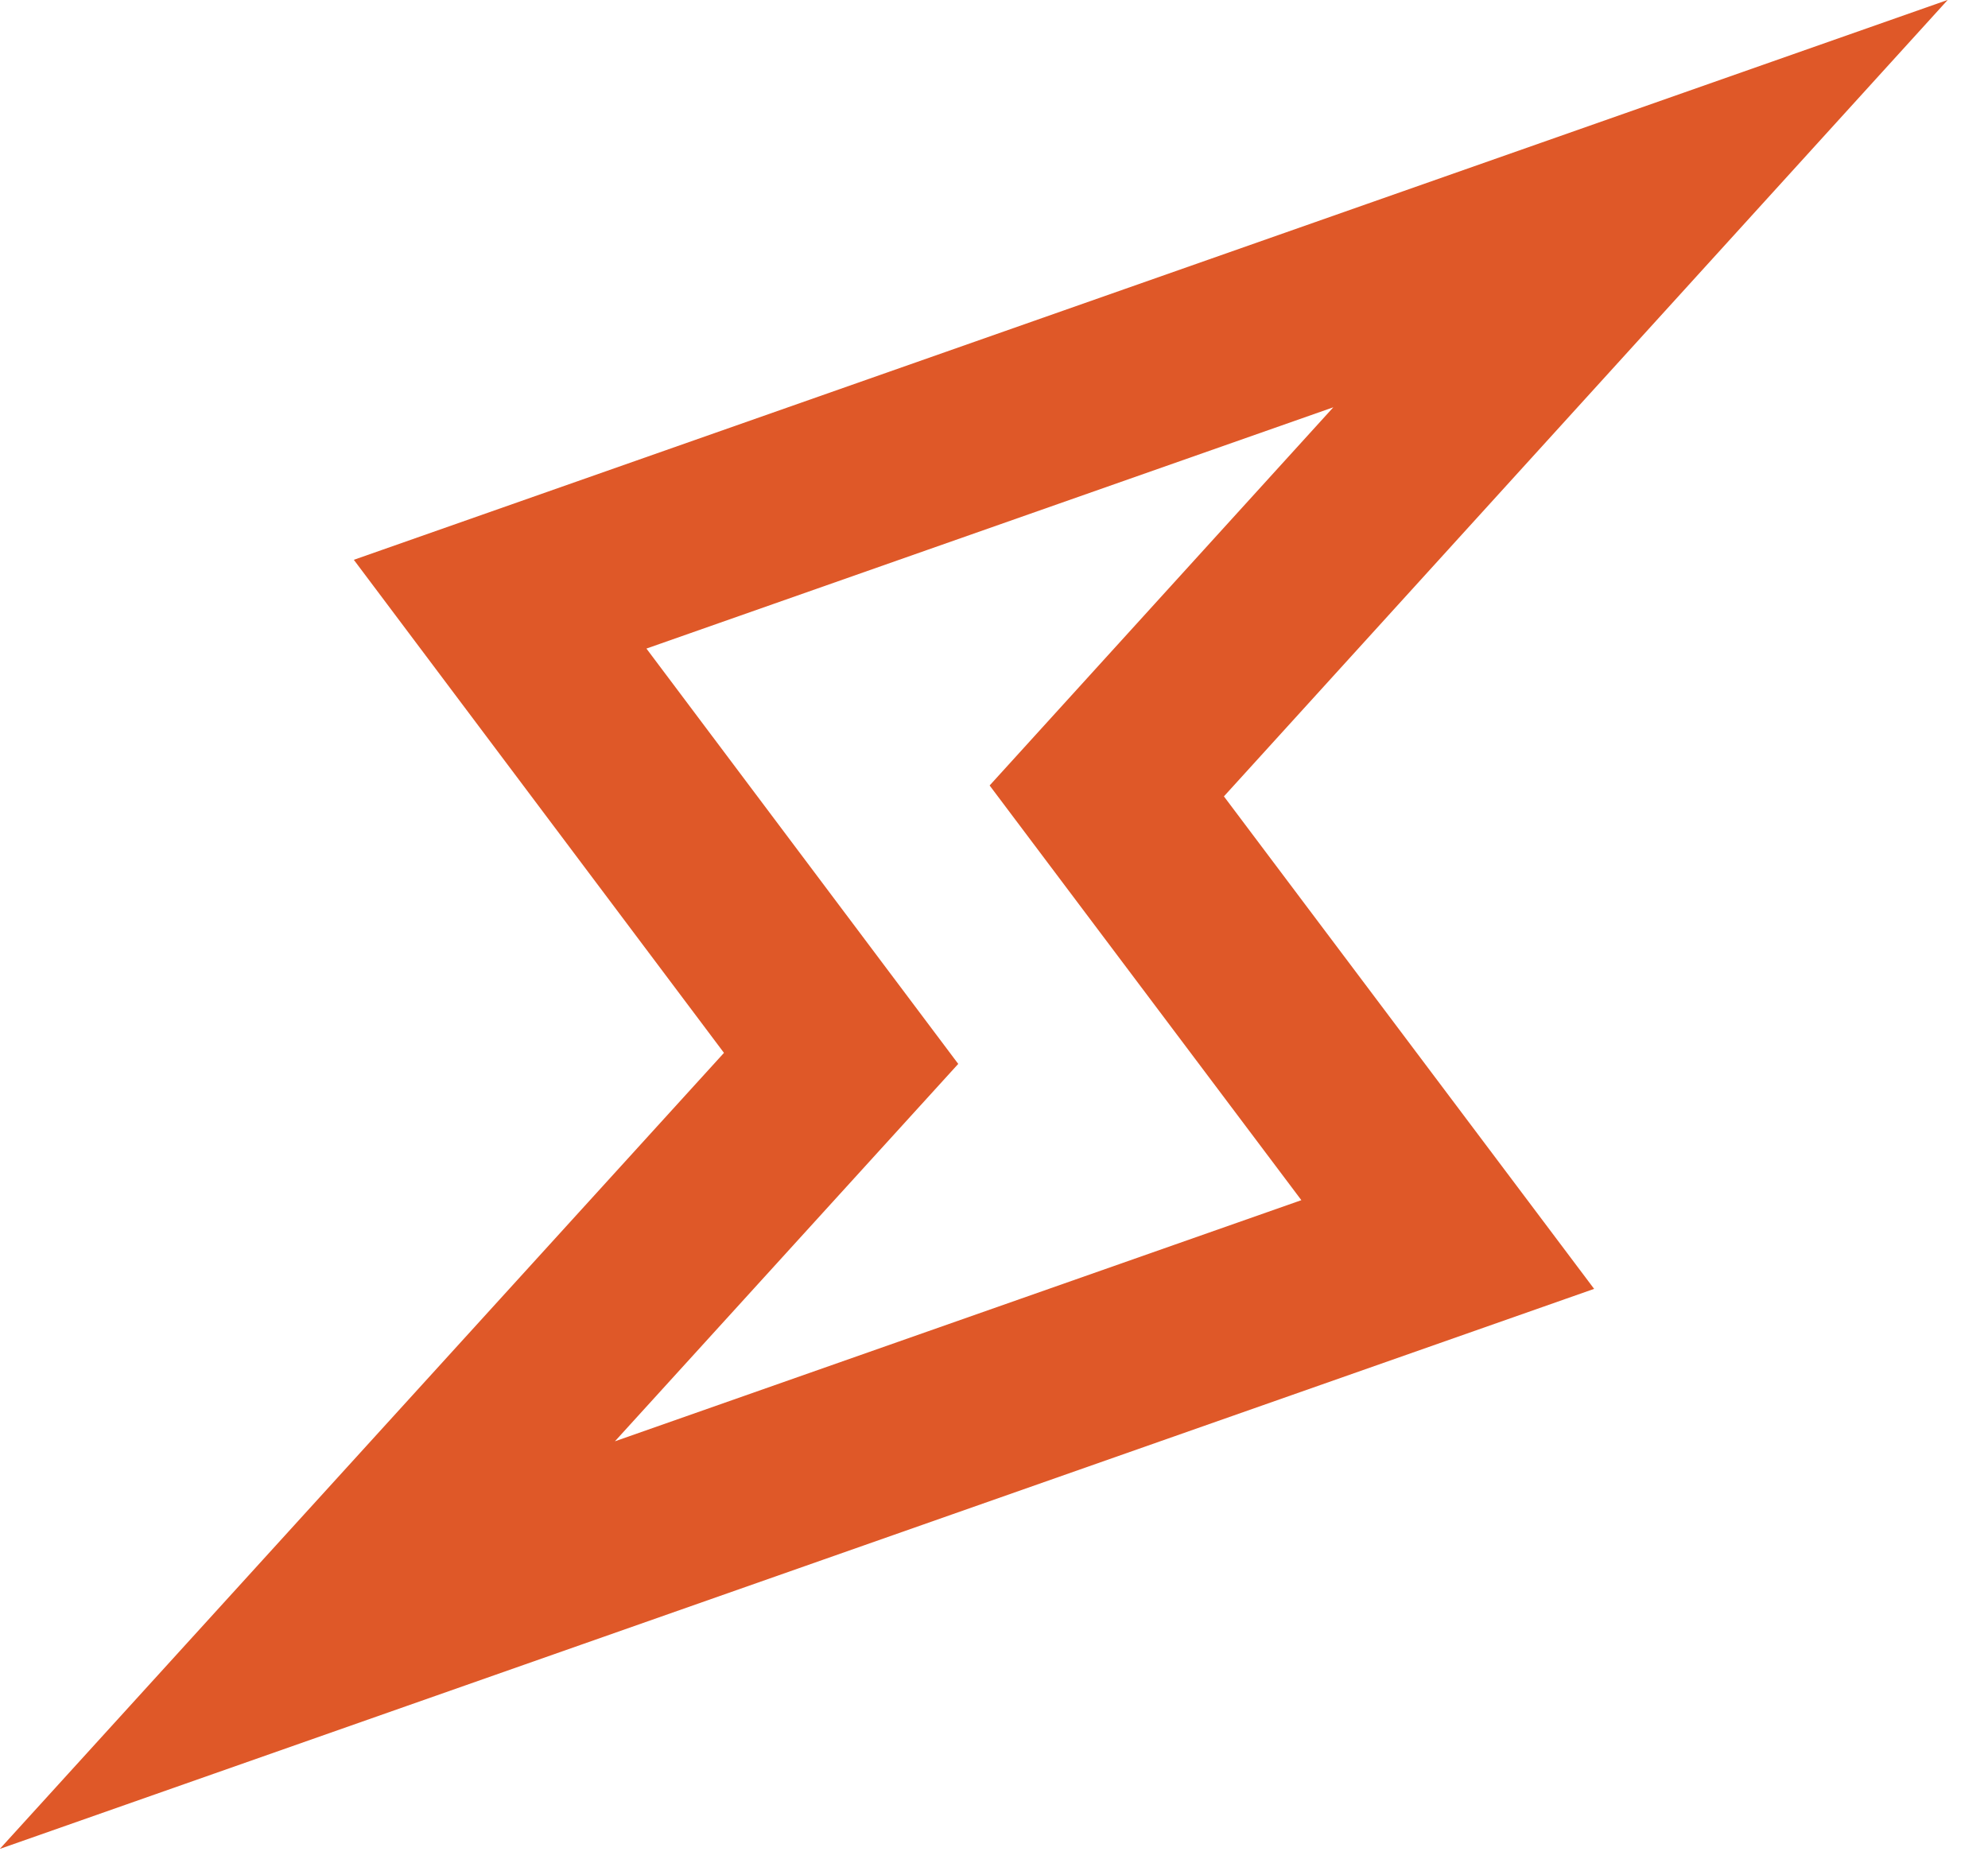 <svg width="33" height="31" viewBox="0 0 33 31" fill="none" xmlns="http://www.w3.org/2000/svg">
<g clip-path="url(#clip0_1308_1245)">
<path d="M18.372 13.13L24.032 20.66L5.102 27.31L13.962 17.57L8.302 10.03L27.232 3.38L18.372 13.13Z" stroke="#DF5828" stroke-width="3" stroke-miterlimit="10"></path>
</g>
<defs>
<clipPath id="clip0_1308_1245">
<rect width="32.33" height="30.7" fill="white"></rect>
</clipPath>
</defs>
</svg>
